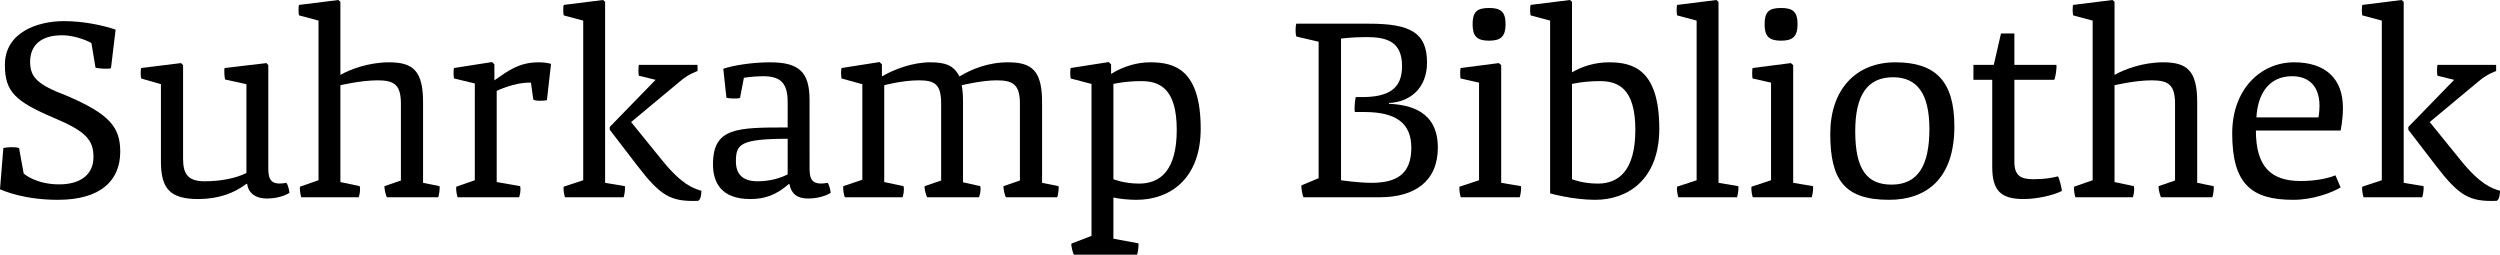 <?xml version="1.0" encoding="utf-8"?>
<!-- Generator: Adobe Illustrator 15.1.0, SVG Export Plug-In . SVG Version: 6.00 Build 0)  -->
<!DOCTYPE svg PUBLIC "-//W3C//DTD SVG 1.1//EN" "http://www.w3.org/Graphics/SVG/1.1/DTD/svg11.dtd">
<svg version="1.1" id="Ebene_1" xmlns="http://www.w3.org/2000/svg" xmlns:xlink="http://www.w3.org/1999/xlink" x="0px" y="0px"
	 width="2497.049px" height="254.358px" viewBox="0 0 2497.049 254.358" enable-background="new 0 0 2497.049 254.358"
	 xml:space="preserve">
<g>
	<path d="M110.847,68.155c-3.343,1.029-12.345,0.257-15.431-0.515l-4.115-24.69c0,0-13.631-7.715-29.577-7.715
		c-19.803,0-31.634,9.259-31.634,26.49c0,15.688,7.715,22.89,36.006,33.691c43.722,18.518,54.009,31.891,54.009,56.066
		c0,29.062-19.803,48.094-62.239,48.094c-33.948,0-54.266-9.001-57.867-10.544l3.343-41.149c2.315-0.771,11.573-1.544,15.688,0
		l4.629,25.461c0,0,11.831,10.802,35.492,10.802c21.861,0,34.206-10.288,34.206-27.262c0-16.718-6.944-25.462-39.35-39.092
		c-38.835-16.46-49.123-26.233-49.123-52.98c0-31.892,31.377-43.722,59.153-43.722c19.803,0,39.35,4.373,51.437,8.487
		L110.847,68.155z"/>
	<path d="M225.04,79.471c-0.772-0.257-1.543-11.316-0.515-11.574l41.665-4.886l1.8,2.057v103.389
		c0,11.059,2.829,16.975,18.003,14.146c1.543,1.543,3.086,7.973,3.086,10.03c0,0-8.23,5.658-22.633,5.658
		c-11.316,0-18.517-5.658-19.546-14.66h-0.772c-12.087,9.259-28.033,15.174-48.094,15.174c-28.033,0-37.292-10.287-37.292-37.291
		V84.1l-19.546-5.658c-0.771-0.257-1.029-10.288,0-10.545l39.607-4.886l2.058,2.057v93.616c0,15.689,5.401,22.375,21.604,22.375
		c16.46,0,31.12-3.086,41.664-8.229V84.1L225.04,79.471z"/>
	<path d="M340.006,1.8v73.042c9.259-5.401,28.033-12.603,48.608-12.603c23.661,0,33.949,8.23,33.949,39.607v80.757l16.46,3.343
		c0.514,2.315-0.515,9.002-1.286,11.06h-51.18c-1.029-0.771-2.829-8.744-2.572-11.06l16.46-5.658v-76.641
		c0-19.289-6.944-23.404-23.404-23.404s-37.035,4.886-37.035,4.886v96.703l19.289,4.114c1.029,4.63-0.515,9.773-1.029,11.06h-57.353
		c-0.771-2.058-1.8-8.229-1.286-10.544l18.518-6.43V20.575l-19.289-5.144c-0.771-0.257-1.029-10.288,0-10.545L337.949,0L340.006,1.8
		z"/>
	<path d="M546.27,100.046c-2.572,0.771-12.602,1.029-13.631-0.771l-2.314-16.717c-16.717-0.514-34.206,8.23-34.206,8.23v91.044
		l23.404,4.114c1.028,4.63-0.515,9.773-1.029,11.06h-61.468c-0.771-2.058-1.8-8.229-1.286-10.544l18.518-6.43V83.329l-20.575-4.886
		c-0.772-0.257-1.029-10.288,0-10.545l37.806-5.915l2.315,2.314v15.946c14.402-10.03,24.947-18.003,44.493-18.003
		c5.144,0,9.259,0.772,12.088,1.543L546.27,100.046z"/>
	<path d="M602.337,0l2.058,1.8v180.803l19.803,3.343c0.515,2.315-0.514,9.002-1.286,11.06h-58.639
		c-0.771-2.058-1.8-8.229-1.286-10.544l19.546-6.43V20.575l-19.289-5.144c-0.771-0.257-1.029-10.288,0-10.545L602.337,0z
		 M609.024,129.623v-2.829l45.779-47.065l-16.717-4.115c-0.514-2.315-0.514-7.973,0-10.802h58.639v6.172
		c0,0-8.487,2.572-17.231,10.03l-49.123,40.893l30.862,38.063c19.546,24.176,30.862,28.034,39.35,30.605
		c0,3.601-0.771,9.001-3.344,10.03c-27.262,1.029-37.549-4.887-60.953-35.492L609.024,129.623z"/>
	<path d="M808.603,168.458c0,11.059,2.829,16.975,18.003,14.146c1.543,1.543,3.086,7.973,3.086,10.03c0,0-8.23,5.658-22.632,5.658
		c-11.316,0-16.975-5.401-18.518-14.402h-0.771c-12.603,11.059-24.176,14.916-38.321,14.916c-29.062,0-37.292-16.459-37.292-34.72
		c0-36.778,23.918-36.778,74.584-36.778v-25.461c0-19.546-7.716-25.719-24.69-25.719c-9.259,0-19.032,1.543-19.032,1.543
		l-3.858,20.061c-1.543,1.286-13.631,0.514-13.631-0.257l-3.086-28.805c9.773-3.343,28.805-6.43,46.551-6.43
		c29.062,0,39.607,9.516,39.607,37.807V168.458z M786.742,138.624c-47.837,0-51.695,5.658-51.695,22.633
		c0,13.117,7.201,19.803,21.604,19.803c13.631,0,24.433-3.857,30.091-6.943V138.624z"/>
	<path d="M880.875,64.297v12.088c11.573-6.944,30.348-14.146,48.351-14.146c14.66,0,23.404,2.829,29.062,14.146
		c11.573-6.944,28.033-14.146,48.608-14.146c23.661,0,33.949,8.23,33.949,39.607v80.757l16.46,3.343
		c0.514,2.315-0.515,9.002-1.286,11.06h-51.18c-1.029-0.771-2.829-8.744-2.572-11.06l16.46-5.658v-76.641
		c0-19.289-6.944-23.404-23.404-23.404c-14.66,0-34.721,4.886-34.721,4.886c1.029,5.658,1.286,10.545,1.286,18.518v78.442
		l17.231,3.857c1.029,4.63-0.771,9.773-1.286,11.06H926.14c-1.029-0.771-3.086-8.744-2.572-11.06l16.46-5.658v-76.641
		c0-19.289-5.916-23.404-22.375-23.404s-34.463,4.886-34.463,4.886v96.703l19.289,4.114c1.029,4.63-0.514,9.773-1.029,11.06h-57.61
		c-1.029-2.058-2.058-8.744-1.543-11.06l19.032-6.43V84.1l-20.575-5.658c-0.772-0.257-1.029-10.288,0-10.545l37.806-5.915
		L880.875,64.297z"/>
	<path d="M1109.773,73.813c13.116-7.973,26.233-11.574,39.35-11.574c24.175,0,50.151,7.458,50.151,66.354
		c0,50.151-30.862,70.983-64.04,70.983c-7.201,0-16.46-0.771-23.147-2.314v41.15l24.947,4.629c0.514,2.058-0.515,9.516-1.286,11.316
		h-63.011c-1.029-0.771-3.086-9.002-2.572-11.059l20.061-7.716V83.843l-20.575-5.401c-0.772-0.257-1.029-10.288,0-10.545
		l37.806-5.915l2.315,2.314V73.813z M1112.088,179.002c0,0,10.545,4.372,25.719,4.372c20.832,0,37.549-12.859,37.549-53.752
		c0-41.921-17.746-48.608-35.492-48.608c-16.203,0-27.776,2.829-27.776,2.829V179.002z"/>
	<path d="M1301.896,197.005c-1.028-2.058-2.314-9.517-2.058-11.831l17.231-7.201V41.665l-22.118-5.144
		c-1.285-2.058-1.028-10.545-0.257-12.859h72.784c40.893,0,57.867,8.744,57.867,38.835c0,25.205-16.46,39.35-38.064,40.378v0.771
		c21.347,1.029,48.866,7.458,48.866,43.721c0,33.949-23.404,49.638-57.867,49.638H1301.896z M1339.446,180.032
		c0,0,16.974,2.571,30.604,2.571c25.205,0,39.607-9.001,39.607-34.978c0-24.433-14.917-35.749-47.065-35.749h-9.259
		c-0.771-2.058-0.257-9.773,0.771-14.917h6.173c27.004,0,40.121-8.487,40.121-30.862c0-24.175-14.66-29.062-35.492-29.062
		c-15.174,0-25.461,1.543-25.461,1.543V180.032z"/>
	<path d="M1459.039,78.442c-0.771-0.257-0.771-10.545,0-10.545l38.063-4.886l2.314,2.057v117.535l19.804,3.343
		c0.515,2.315-0.515,9.002-1.286,11.06h-58.896c-0.771-2.058-1.8-8.229-1.286-10.544l19.547-6.43V82.557L1459.039,78.442z
		 M1503.79,24.176c0,12.088-4.63,16.46-16.46,16.46c-12.088,0-16.46-4.372-16.46-16.46c0-12.345,4.372-16.203,16.46-16.203
		C1499.16,7.973,1503.79,11.831,1503.79,24.176z"/>
	<path d="M1548.284,20.575l-19.289-5.144c-0.771-0.257-1.028-10.288,0-10.545L1568.088,0l2.057,1.8V72.27
		c10.803-6.43,23.919-10.03,37.035-10.03c24.176,0,50.151,7.458,50.151,66.354c0,50.151-30.862,70.983-64.039,70.983
		c-22.375,0-45.008-6.43-45.008-6.43V20.575z M1570.145,179.002c0,0,10.545,4.372,25.719,4.372c20.833,0,37.55-12.859,37.55-53.752
		c0-41.921-17.746-48.608-35.492-48.608c-16.202,0-27.776,2.829-27.776,2.829V179.002z"/>
	<path d="M1714.428,0l2.057,1.8v180.803l19.804,3.343c0.515,2.315-0.515,9.002-1.286,11.06h-58.639
		c-0.771-2.058-1.8-8.229-1.285-10.544l19.546-6.43V20.575l-19.289-5.144c-0.771-0.257-1.028-10.288,0-10.545L1714.428,0z"/>
	<path d="M1750.688,78.442c-0.771-0.257-0.771-10.545,0-10.545l38.063-4.886l2.314,2.057v117.535l19.804,3.343
		c0.515,2.315-0.515,9.002-1.286,11.06h-58.896c-0.771-2.058-1.801-8.229-1.286-10.544l19.547-6.43V82.557L1750.688,78.442z
		 M1795.439,24.176c0,12.088-4.63,16.46-16.46,16.46c-12.088,0-16.46-4.372-16.46-16.46c0-12.345,4.372-16.203,16.46-16.203
		C1790.81,7.973,1795.439,11.831,1795.439,24.176z"/>
	<path d="M1952.066,126.279c0,53.237-28.806,73.298-65.326,73.298c-44.493,0-58.639-20.061-58.639-65.84
		c0-44.235,25.462-71.498,65.068-71.498C1933.291,62.239,1952.066,81.014,1952.066,126.279z M1927.119,128.851
		c0-35.492-12.345-51.695-36.264-51.695c-25.976,0-37.807,18.26-37.807,54.009c0,38.578,12.088,53.237,36.264,53.237
		C1916.06,184.403,1927.119,164.857,1927.119,128.851z"/>
	<path d="M2021.252,198.805c-22.632,0-31.377-8.229-31.377-32.148V79.728h-18.774V64.812h20.318l7.201-31.377h13.373v31.377h41.922
		c0.771,1.543-1.029,14.66-2.314,14.917h-39.607v81.786c0,13.888,6.173,17.488,19.032,17.488c11.059,0,18.26-1.286,24.433-2.829
		c1.029,0.515,4.372,13.374,3.857,14.659C2050.314,195.206,2034.626,198.805,2021.252,198.805z"/>
	<path d="M2112.04,1.8v73.042c9.259-5.401,28.034-12.603,48.608-12.603c23.661,0,33.949,8.23,33.949,39.607v80.757l16.46,3.343
		c0.515,2.315-0.515,9.002-1.286,11.06h-51.18c-1.029-0.771-2.829-8.744-2.572-11.06l16.46-5.658v-76.641
		c0-19.289-6.944-23.404-23.404-23.404s-37.035,4.886-37.035,4.886v96.703l19.289,4.114c1.029,4.63-0.514,9.773-1.028,11.06h-57.353
		c-0.771-2.058-1.801-8.229-1.286-10.544l18.518-6.43V20.575l-19.289-5.144c-0.771-0.257-1.028-10.288,0-10.545L2109.983,0
		L2112.04,1.8z"/>
	<path d="M2337.851,187.233c-8.745,5.143-27.262,12.344-47.322,12.344c-41.665,0-60.954-15.688-60.954-66.354
		c0-44.494,28.806-70.984,61.726-70.984c31.119,0,48.865,15.946,48.865,45.522c0,12.087-2.314,22.632-2.314,22.632h-84.615
		c0,36.263,15.175,50.409,44.751,50.409c16.46,0,28.033-3.087,34.721-5.658L2337.851,187.233z M2315.732,117.277
		c0,0,1.028-5.401,1.028-11.573c0-19.803-10.802-29.577-27.262-29.577c-23.661,0-34.463,18.003-35.749,41.15H2315.732z"/>
	<path d="M2398.804,0l2.057,1.8v180.803l19.804,3.343c0.515,2.315-0.515,9.002-1.286,11.06h-58.639
		c-0.771-2.058-1.8-8.229-1.285-10.544l19.546-6.43V20.575l-19.289-5.144c-0.771-0.257-1.028-10.288,0-10.545L2398.804,0z
		 M2405.49,129.623v-2.829l45.779-47.065l-16.717-4.115c-0.515-2.315-0.515-7.973,0-10.802h58.638v6.172
		c0,0-8.486,2.572-17.231,10.03l-49.122,40.893l30.862,38.063c19.546,24.176,30.862,28.034,39.35,30.605
		c0,3.601-0.771,9.001-3.344,10.03c-27.262,1.029-37.549-4.887-60.953-35.492L2405.49,129.623z"/>
</g>
</svg>
